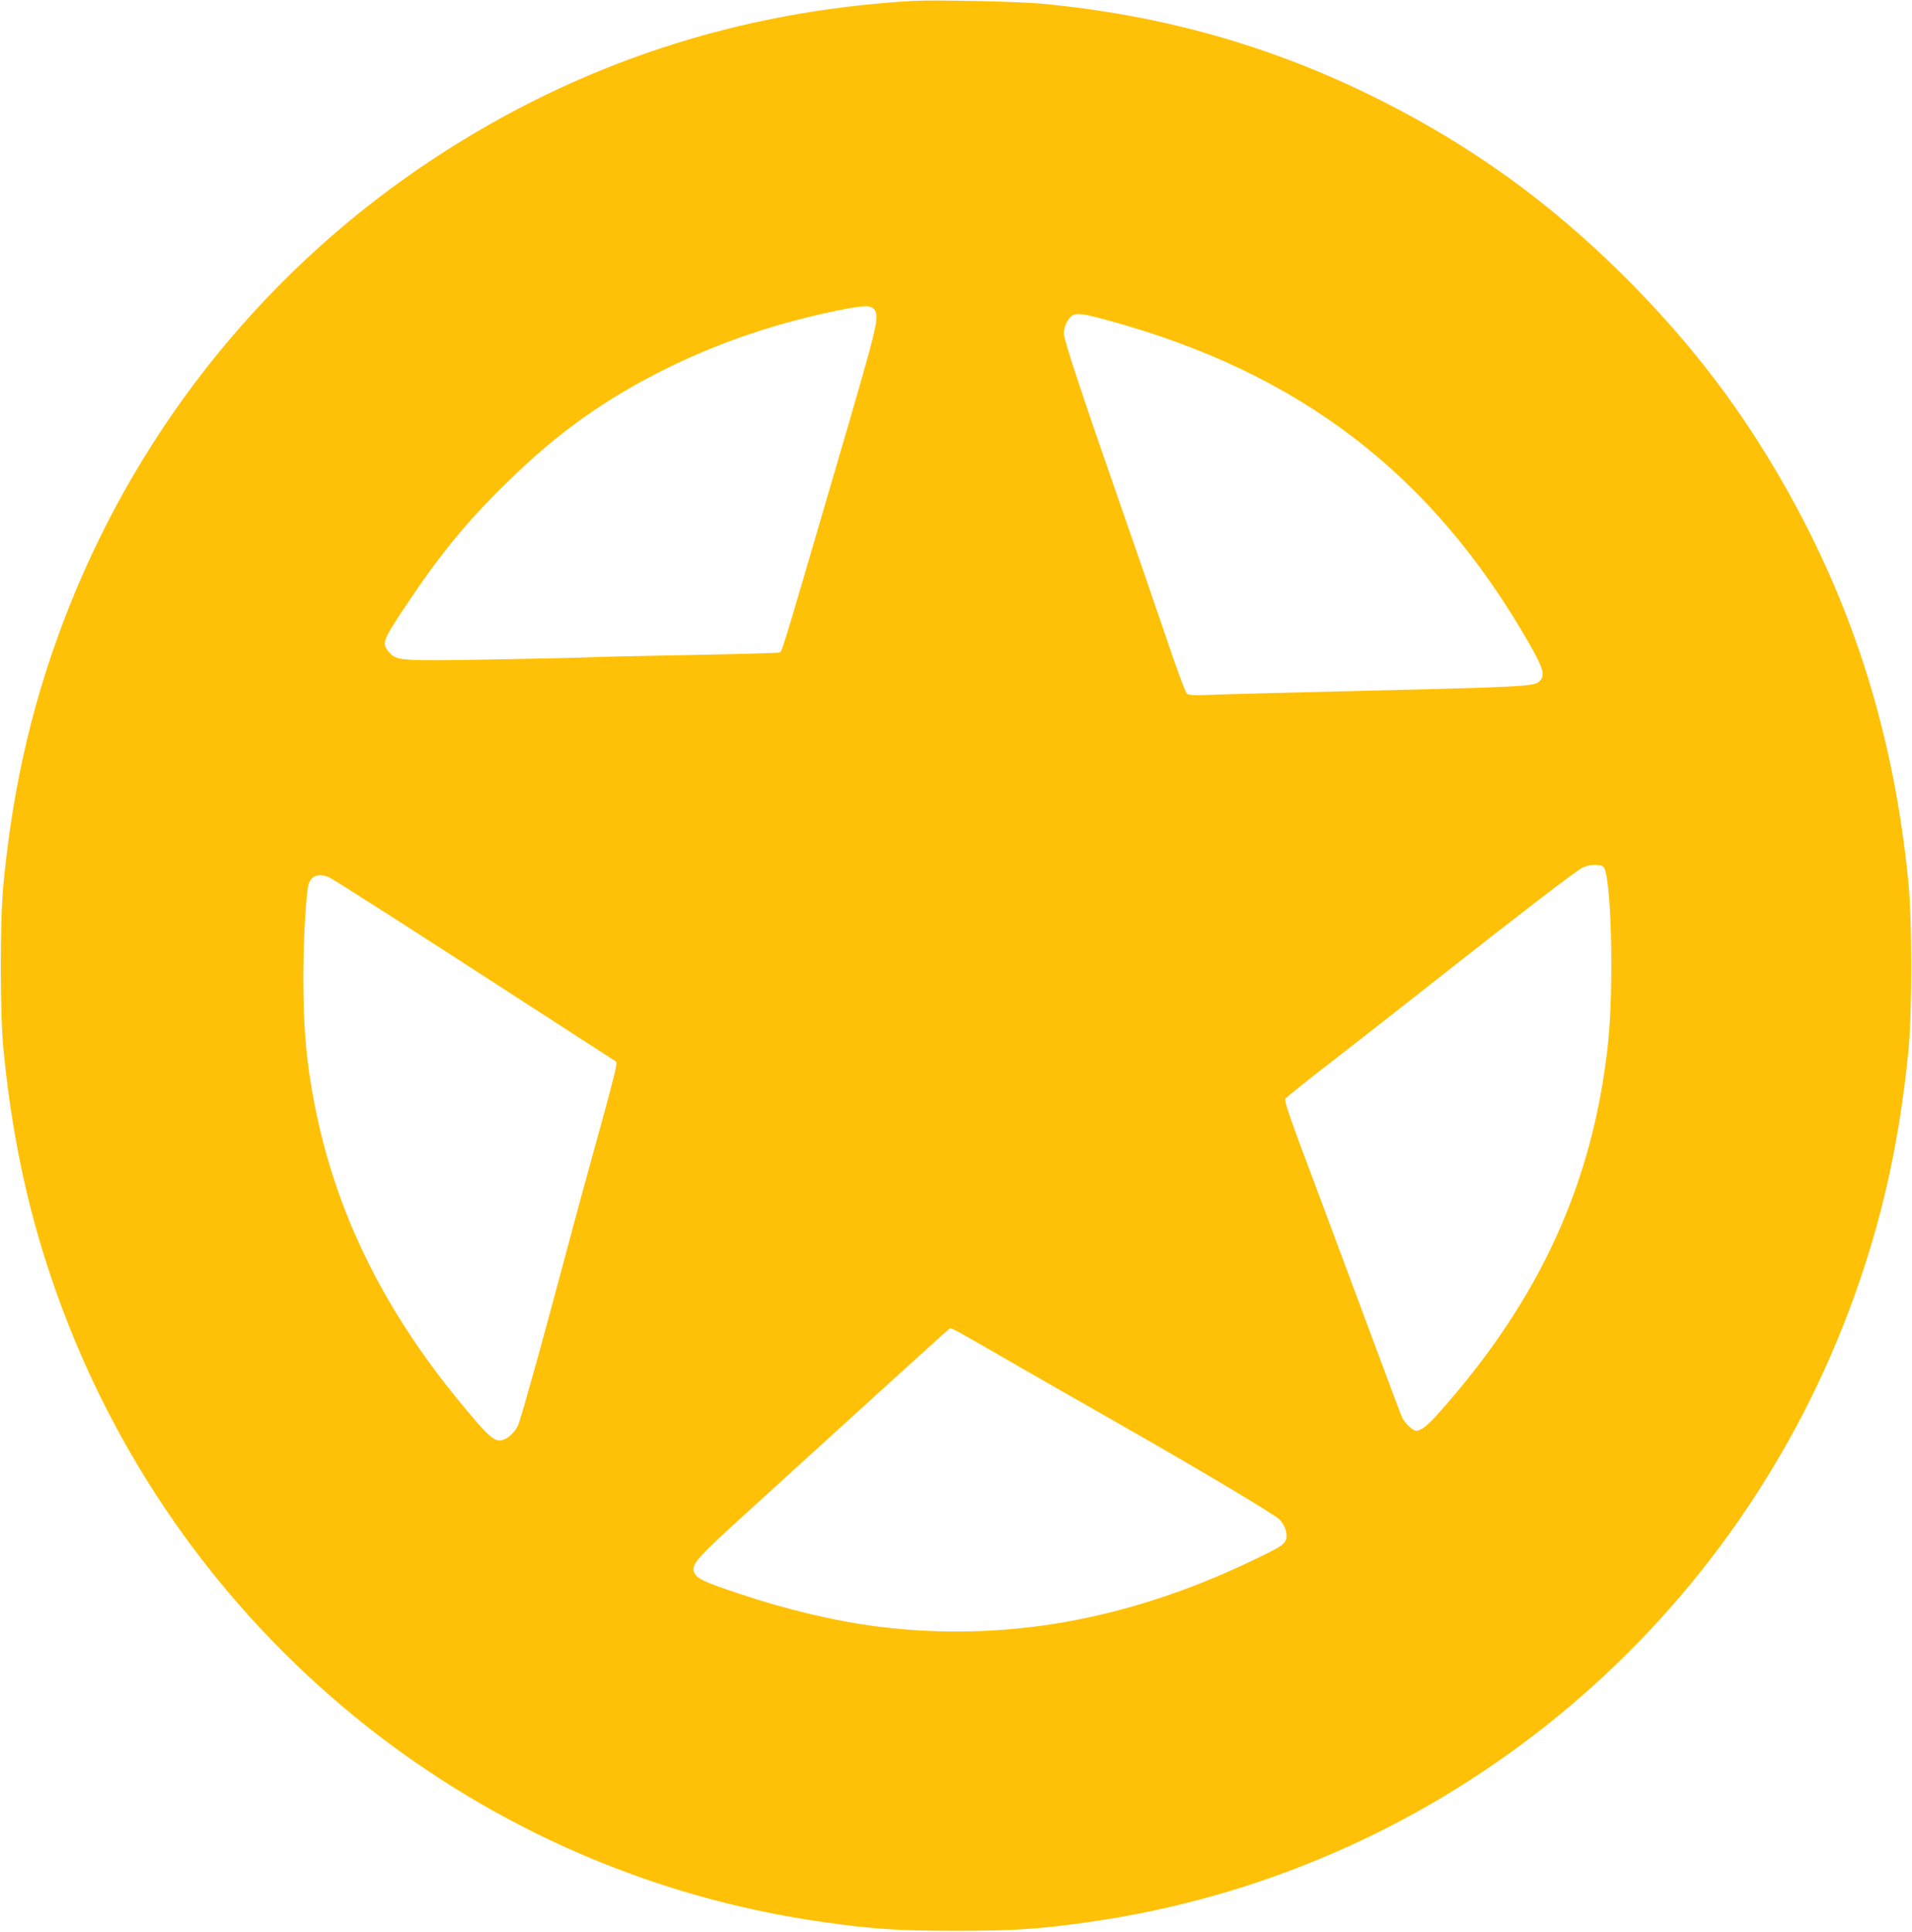 <?xml version="1.0" standalone="no"?>
<!DOCTYPE svg PUBLIC "-//W3C//DTD SVG 20010904//EN"
 "http://www.w3.org/TR/2001/REC-SVG-20010904/DTD/svg10.dtd">
<svg version="1.0" xmlns="http://www.w3.org/2000/svg"
 width="1267pt" height="1280pt" viewBox="0 0 1267 1280"
 preserveAspectRatio="xMidYMid meet">
<g transform="translate(0,1280) scale(0.1,-0.1)"
fill="#ffc107" stroke="none">
<path d="M6050 12794 c-1159 -67 -2213 -413 -3170 -1041 -1095 -719 -1940
-1758 -2425 -2982 -232 -587 -367 -1159 -432 -1826 -24 -252 -24 -848 0 -1100
65 -666 200 -1239 432 -1826 840 -2122 2745 -3632 4987 -3953 334 -48 507 -60
893 -60 386 0 559 12 893 60 2242 321 4147 1831 4987 3953 232 587 367 1160
432 1826 24 252 24 848 0 1100 -94 970 -360 1825 -820 2635 -293 516 -623 947
-1051 1376 -500 500 -1021 876 -1644 1188 -702 351 -1425 556 -2232 632 -156
14 -707 26 -850 18z m-255 -2047 c34 -49 23 -93 -271 -1096 -359 -1228 -341
-1169 -362 -1175 -9 -3 -267 -10 -572 -16 -305 -5 -609 -12 -675 -15 -66 -3
-364 -10 -663 -15 -604 -10 -623 -9 -674 49 -50 56 -43 76 101 292 231 349
409 567 682 834 338 331 653 555 1069 760 354 173 719 296 1132 380 170 34
210 34 233 2z m1541 -68 c1275 -346 2156 -1021 2799 -2146 91 -160 104 -205
71 -242 -38 -41 -32 -41 -1481 -76 -341 -8 -670 -17 -731 -20 -80 -3 -115 -1
-128 8 -10 7 -68 162 -145 392 -71 209 -212 619 -314 910 -237 680 -357 1044
-357 1083 0 40 16 81 42 110 30 32 70 29 244 -19z m3288 -3622 c53 -39 73
-791 31 -1177 -99 -916 -450 -1685 -1107 -2427 -91 -103 -129 -133 -166 -133
-19 0 -72 50 -90 86 -6 11 -99 259 -207 550 -108 291 -282 758 -387 1038 -146
387 -189 512 -181 525 5 9 151 126 324 259 173 134 501 391 729 571 540 425
860 670 912 699 46 25 114 29 142 9z m-8448 -68 c27 -10 527 -330 1479 -947
l430 -278 -3 -33 c-1 -18 -51 -209 -111 -425 -60 -215 -162 -589 -226 -831
-149 -560 -291 -1069 -311 -1117 -19 -43 -58 -83 -96 -97 -58 -22 -93 8 -299
259 -505 616 -816 1255 -953 1955 -56 286 -76 508 -76 850 0 250 19 573 36
620 19 53 66 69 130 44z m4167 -3010 c23 -12 184 -104 357 -204 173 -100 479
-275 680 -389 550 -313 1060 -617 1097 -653 38 -38 58 -99 44 -136 -13 -34
-41 -51 -236 -144 -821 -391 -1635 -534 -2460 -432 -282 35 -612 113 -930 220
-236 79 -279 100 -295 140 -22 51 15 92 344 392 1065 970 1349 1227 1353 1227
2 0 23 -10 46 -21z"/>
</g>
</svg>
